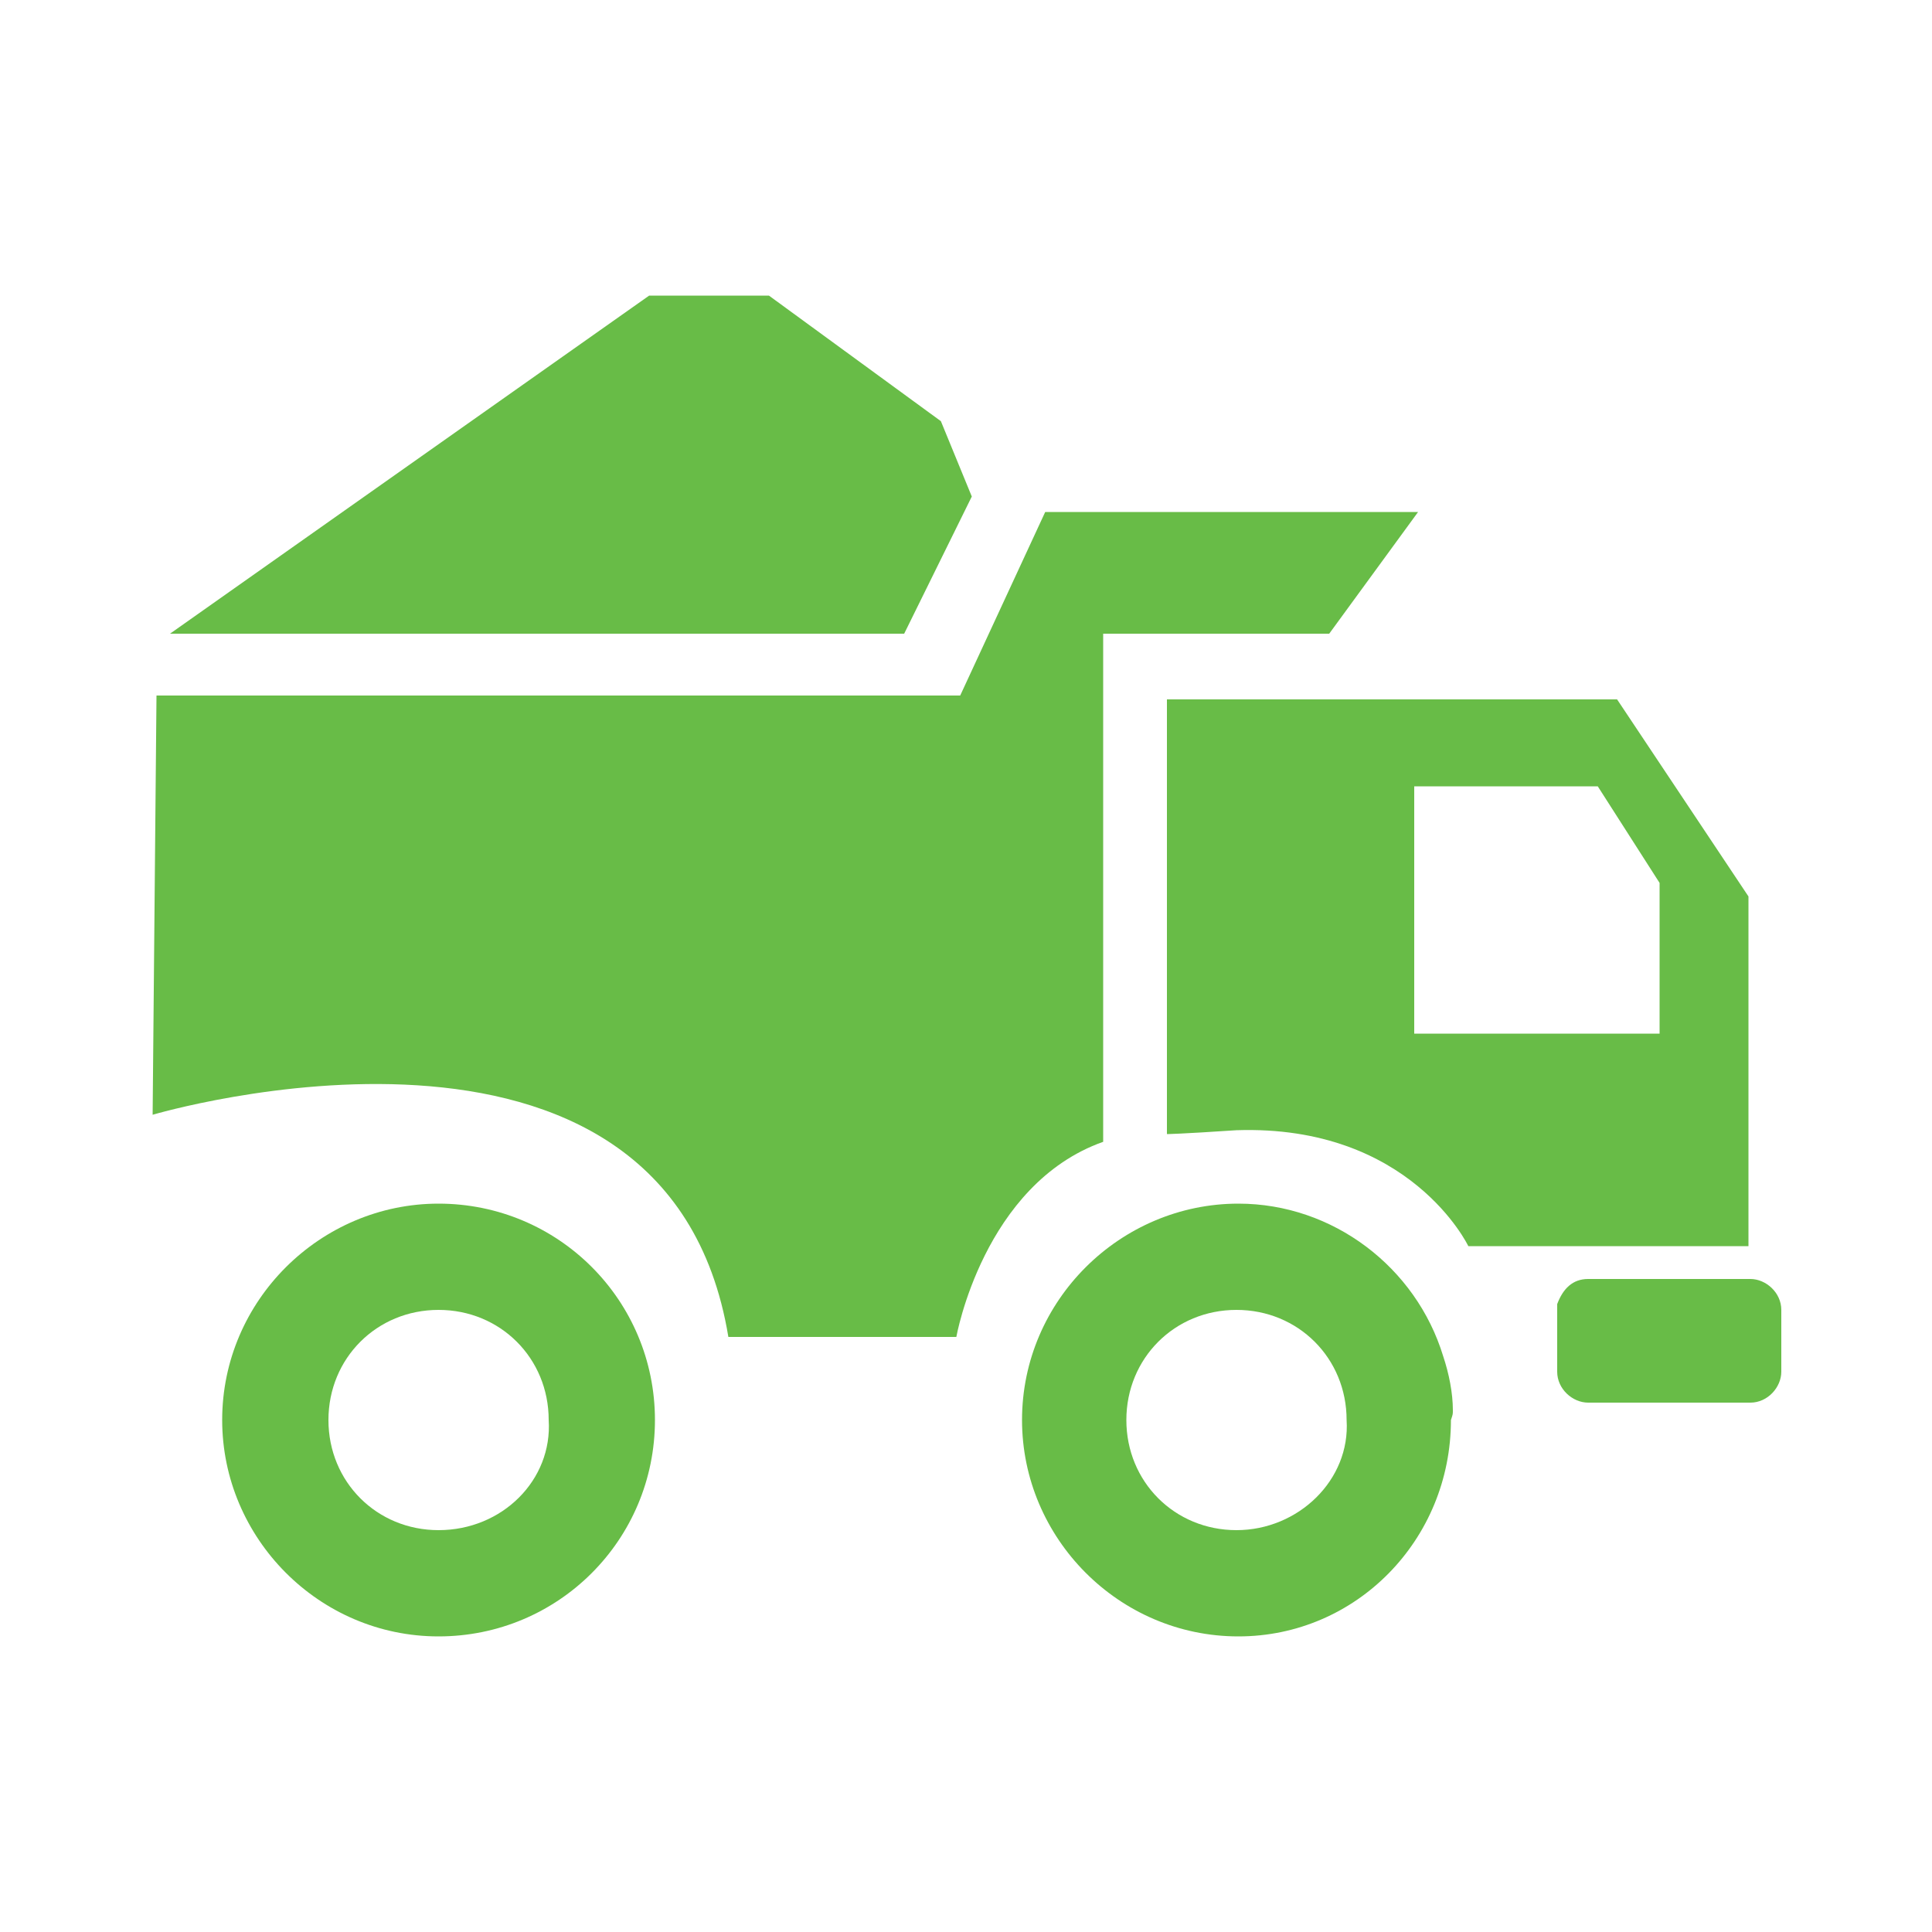 <?xml version="1.0" encoding="utf-8"?>
<svg width="100" height="100" xmlns="http://www.w3.org/2000/svg">
<style type="text/css">
	.st0{fill:#68bc47;}
</style>
<g>
	<g>
		<g>
			<g id="iconos_35_">
				<path class="st0" d="M60.4,36v22.7c0,0,0.6,0,3.6-0.2c9-0.3,12,6,12,6h14.5V46.4l-6.8-10.2H60.4V36z M85.8,53.5H73.2V40.7h9.5
					l3.2,5V53.5z"/>
				<path class="st0" d="M7.9,57.7c0,0,26.6-7.9,29.8,11.5h11.8c0,0,1.4-7.9,7.6-10.1V32.8h11.7l4.6-6.3H54.1L49.7,36H8.1L7.9,57.7z
					"/>
				<path class="st0" d="M82.2,66.2c-0.8,0-1.3,0.5-1.6,1.3c0,0.2,0,0.3,0,0.3V71c0,0.9,0.8,1.6,1.6,1.6h8.4c0.9,0,1.6-0.8,1.6-1.6
					v-3.2c0-0.9-0.8-1.6-1.6-1.6H82.2z"/>
				<polygon class="st0" points="50.3,25.7 48.7,21.8 39.8,15.3 33.6,15.3 8.8,32.8 46.8,32.8 				"/>
			</g>
		</g>
		<g>
			<path class="st0" d="M22.7,62.3c-6.1,0-11.2,5-11.2,11.2c0,6.1,5,11.2,11.2,11.2s11.2-5,11.2-11.2C33.9,67.3,28.9,62.3,22.7,62.3
				z M22.7,79.2c-3.2,0-5.7-2.5-5.7-5.7c0-3.2,2.5-5.7,5.7-5.7s5.7,2.5,5.7,5.7C28.6,76.6,26,79.2,22.7,79.2z"/>
		</g>
		<g>
			<path class="st0" d="M75.2,73c0-0.9-0.2-1.9-0.5-2.8c-1.4-4.6-5.7-7.9-10.6-7.9c-6.1,0-11.2,5-11.2,11.2c0,6.1,5,11.2,11.2,11.2
				c6.1,0,11-5,11-11.2C75.2,73.2,75.2,73.2,75.2,73z M64,79.2c-3.2,0-5.7-2.5-5.7-5.7c0-3.2,2.5-5.7,5.7-5.7c3.2,0,5.7,2.5,5.7,5.7
				C69.9,76.6,67.2,79.2,64,79.2z"/>
		</g>
	</g>
</g>
</svg>
